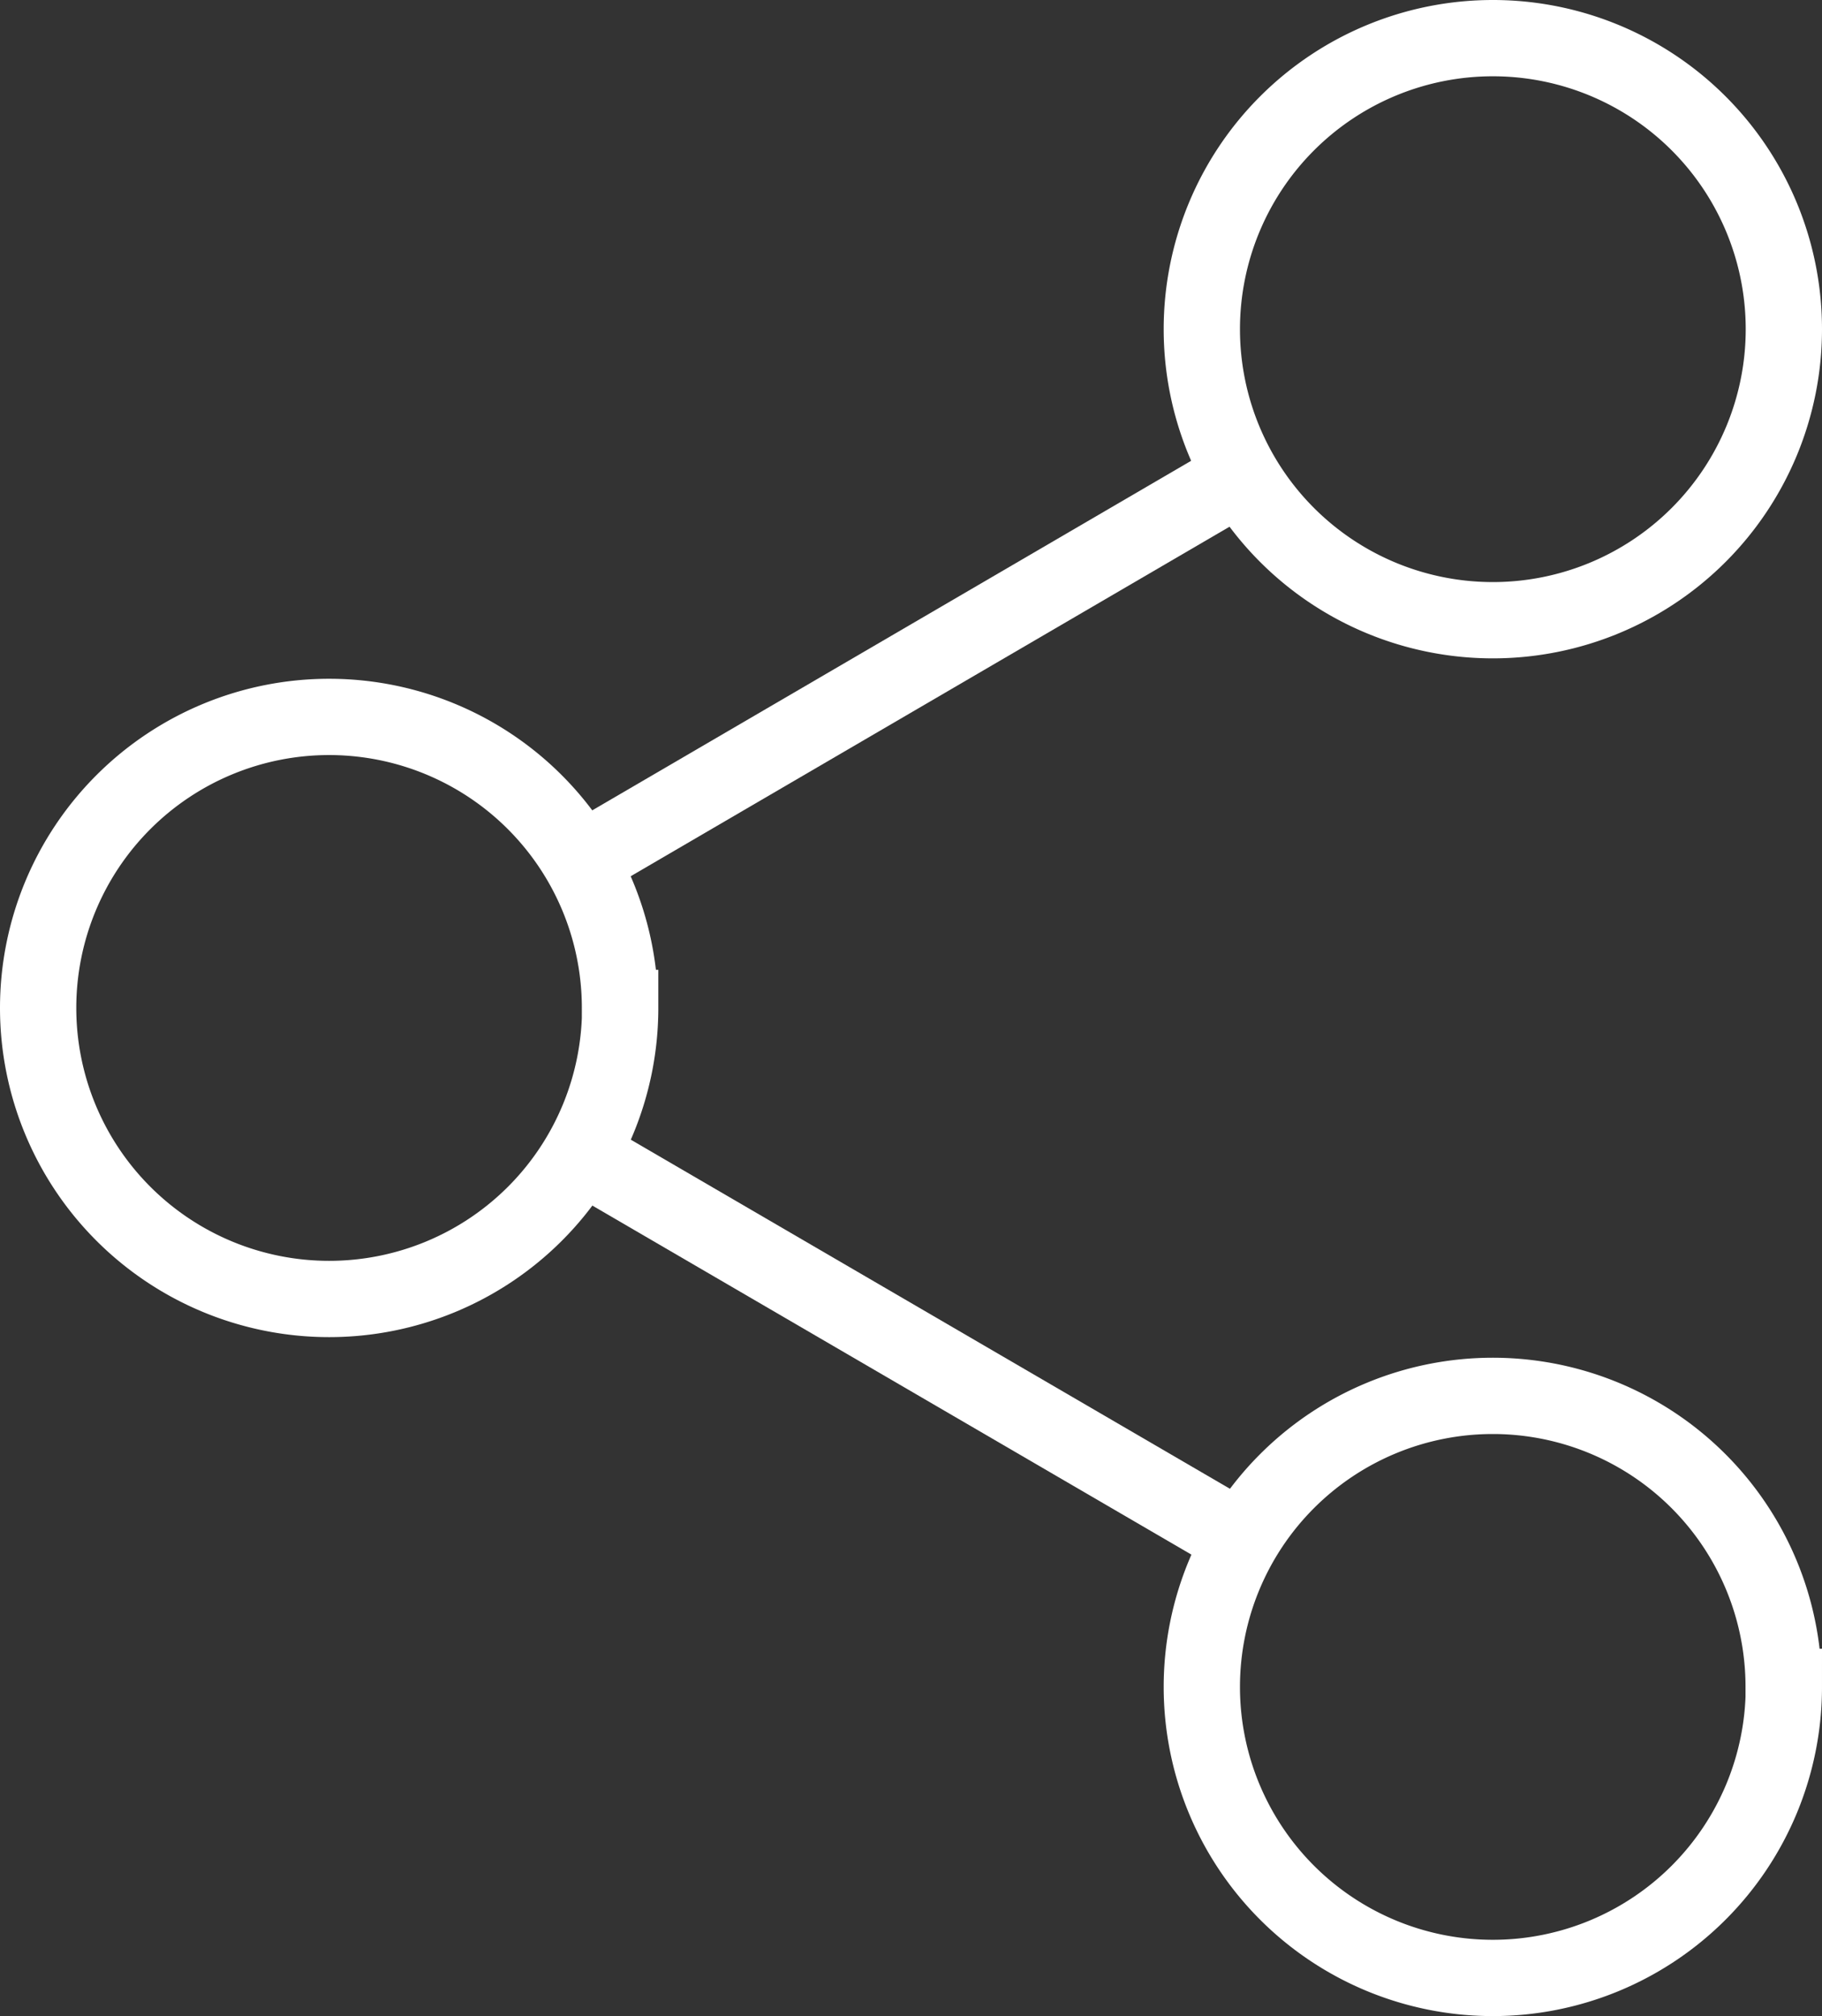 <?xml version="1.0" encoding="UTF-8"?>
<svg xmlns="http://www.w3.org/2000/svg" width="95.54" height="105.71" viewBox="0 0 95.54 105.71">
  <rect x="0" y="0" width="95.54" height="105.71" fill="#333333" stroke="none"/>
  <g id="Group_173" data-name="Group 173" transform="translate(-1717.663 -703.191)">
    <path id="Path_46" d="M1632.56,533.93a15.26,15.26,0,1,1-15.26-15.26h0a15.257,15.257,0,0,1,15.26,15.26Z" transform="translate(178.643 186.521)" fill="none" stroke="#fff" stroke-miterlimit="10" stroke-width="4"></path>
    <path id="Path_47" d="M1571.54,569.52a15.26,15.26,0,1,1-15.26-15.26h0a15.255,15.255,0,0,1,15.25,15.26Z" transform="translate(178.643 186.521)" fill="none" stroke="#fff" stroke-miterlimit="10" stroke-width="4"></path>
    <path id="Path_48" d="M1632.56,605.12a15.26,15.26,0,1,1-15.26-15.26h0a15.255,15.255,0,0,1,15.25,15.26Z" transform="translate(178.643 186.521)" fill="none" stroke="#fff" stroke-miterlimit="10" stroke-width="4"></path>
    <path id="Path_49" d="M1569.45,577.2l34.74,20.24" transform="translate(178.643 186.521)" fill="none" stroke="#fff" stroke-miterlimit="10" stroke-width="4"></path>
    <path id="Path_50" d="M1604.13,541.6l-34.68,20.24" transform="translate(178.643 186.521)" fill="none" stroke="#fff" stroke-miterlimit="10" stroke-width="4"></path>
  </g>
</svg>
